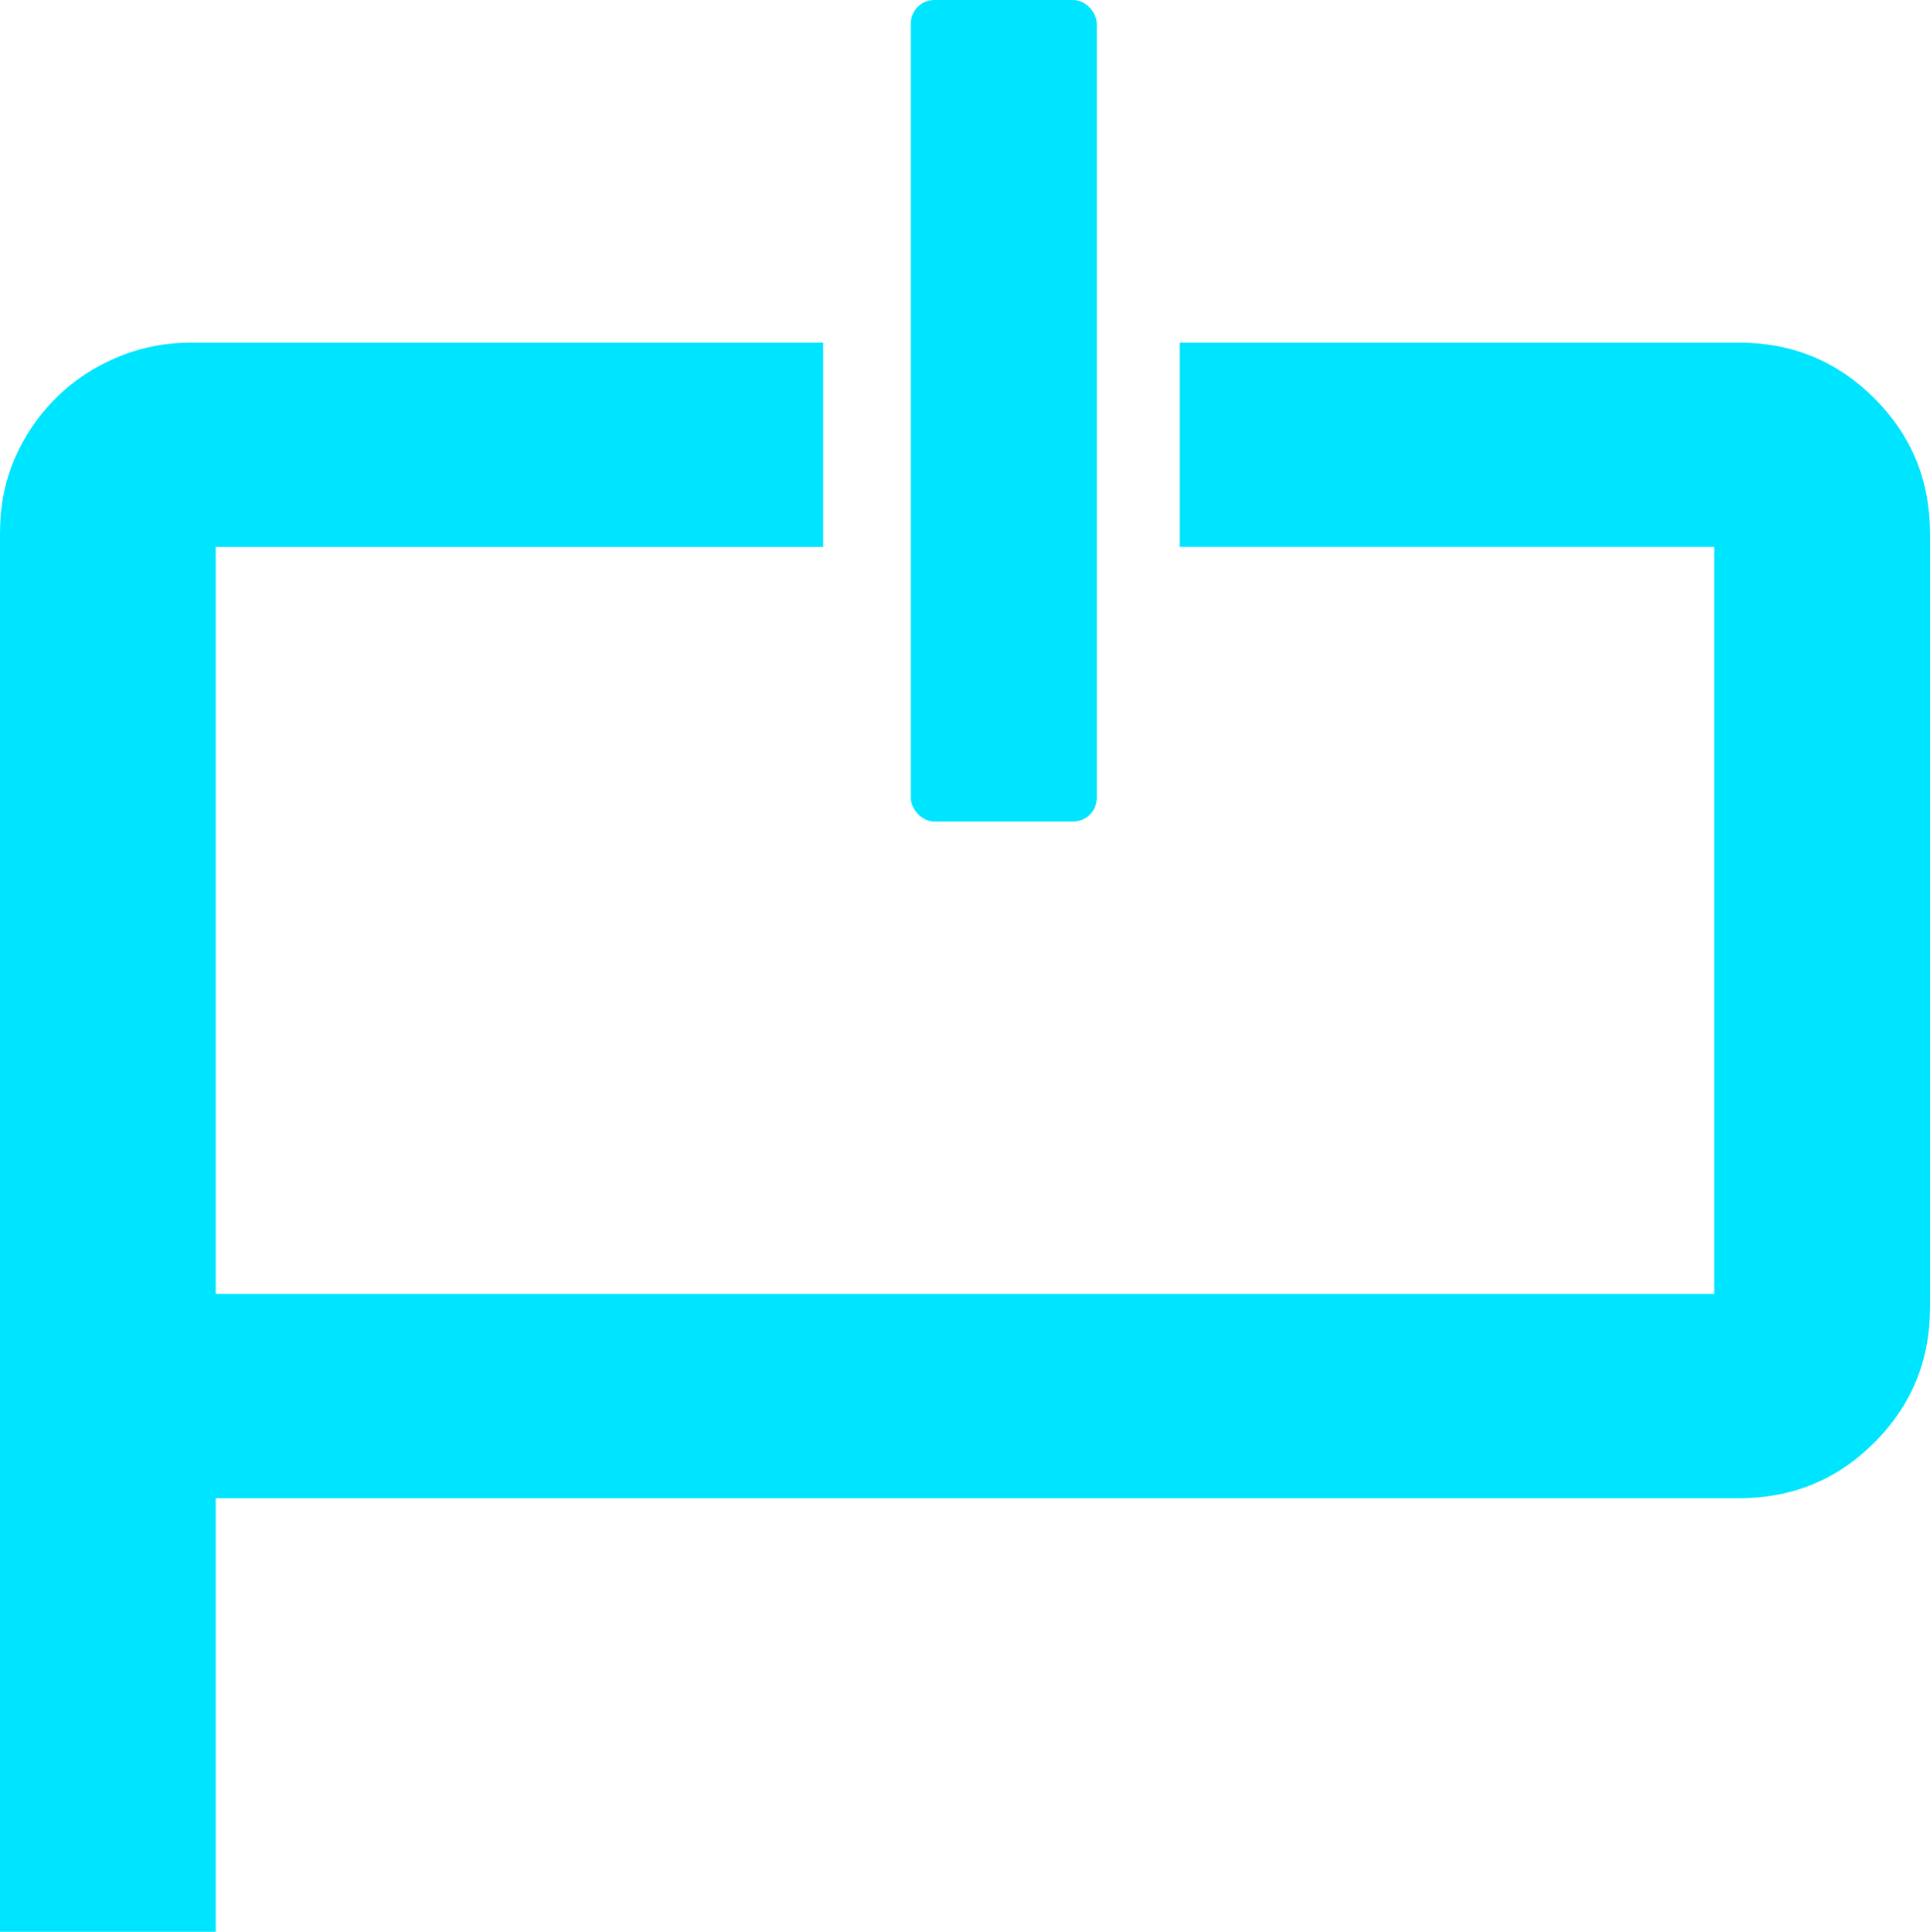 <?xml version="1.0" encoding="UTF-8"?><svg id="a" xmlns="http://www.w3.org/2000/svg" viewBox="0 0 490.45 490.99"><defs><style>.b{fill:#00e5ff;}</style></defs><path class="b" d="M476.31,101.23c-9.43-9.42-20.87-14.14-34.33-14.14h-142.18v51.93h135.83v189.83H54.82V139.02H209.19v-51.93H48.47c-6.55,0-12.79,1.25-18.75,3.75-5.97,2.51-11.16,5.97-15.58,10.39-4.43,4.43-7.89,9.52-10.39,15.29-2.51,5.77-3.75,12.12-3.75,19.04V490.99H54.82v-110.21H441.98c13.46,0,24.9-4.71,34.33-14.13,9.42-9.42,14.14-20.86,14.14-34.33V135.56c0-13.46-4.71-24.9-14.14-34.33Z"/><rect class="b" x="231.44" y="0" width="47.28" height="208.8" rx="6" ry="6"/></svg>